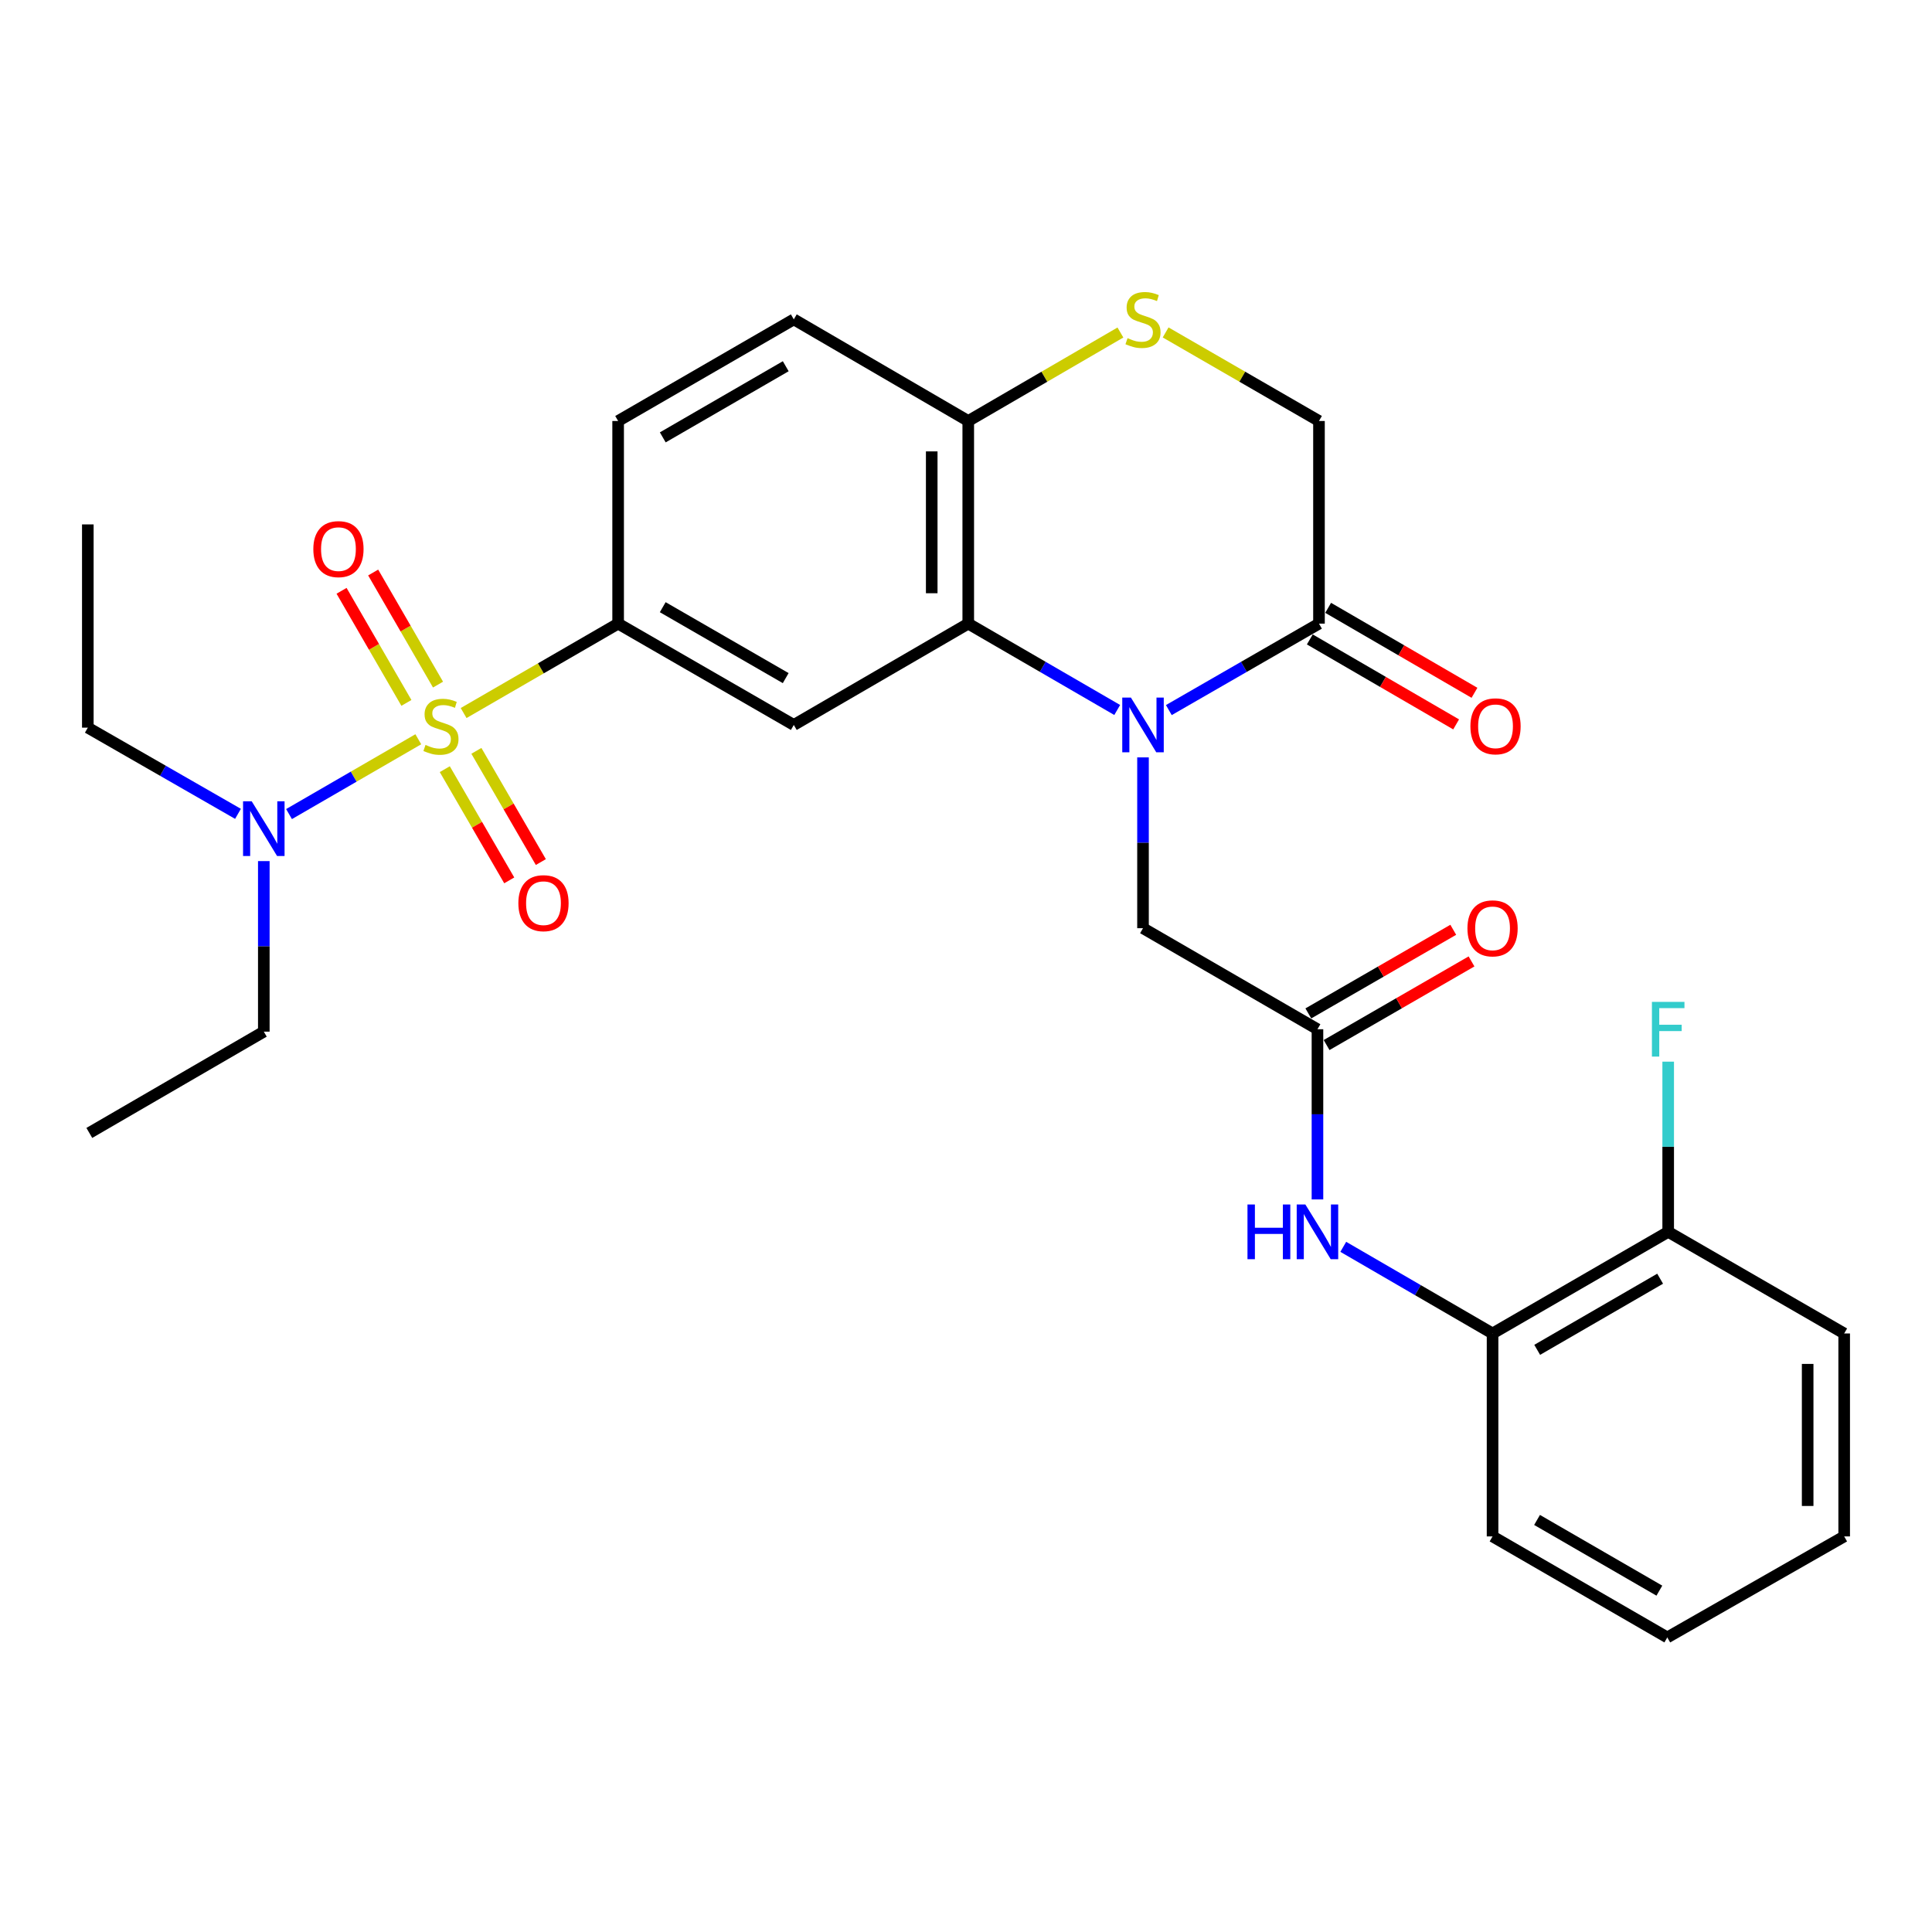 <?xml version='1.0' encoding='iso-8859-1'?>
<svg version='1.1' baseProfile='full'
              xmlns='http://www.w3.org/2000/svg'
                      xmlns:rdkit='http://www.rdkit.org/xml'
                      xmlns:xlink='http://www.w3.org/1999/xlink'
                  xml:space='preserve'
width='1000px' height='1000px' viewBox='0 0 1000 1000'>
<!-- END OF HEADER -->
<rect style='opacity:1.0;fill:#FFFFFF;stroke:none' width='1000' height='1000' x='0' y='0'> </rect>
<path class='bond-2' d='M 239.97,369.067 L 279.957,345.929' style='fill:none;fill-rule:evenodd;stroke:#CCCC00;stroke-width:6px;stroke-linecap:butt;stroke-linejoin:miter;stroke-opacity:1' />
<path class='bond-2' d='M 279.957,345.929 L 319.944,322.791' style='fill:none;fill-rule:evenodd;stroke:#000000;stroke-width:6px;stroke-linecap:butt;stroke-linejoin:miter;stroke-opacity:1' />
<path class='bond-8' d='M 216.513,382.641 L 183.055,402.002' style='fill:none;fill-rule:evenodd;stroke:#CCCC00;stroke-width:6px;stroke-linecap:butt;stroke-linejoin:miter;stroke-opacity:1' />
<path class='bond-8' d='M 183.055,402.002 L 149.598,421.364' style='fill:none;fill-rule:evenodd;stroke:#0000FF;stroke-width:6px;stroke-linecap:butt;stroke-linejoin:miter;stroke-opacity:1' />
<path class='bond-11' d='M 230.221,398.119 L 246.903,426.9' style='fill:none;fill-rule:evenodd;stroke:#CCCC00;stroke-width:6px;stroke-linecap:butt;stroke-linejoin:miter;stroke-opacity:1' />
<path class='bond-11' d='M 246.903,426.9 L 263.585,455.68' style='fill:none;fill-rule:evenodd;stroke:#FF0000;stroke-width:6px;stroke-linecap:butt;stroke-linejoin:miter;stroke-opacity:1' />
<path class='bond-11' d='M 246.578,388.638 L 263.26,417.419' style='fill:none;fill-rule:evenodd;stroke:#CCCC00;stroke-width:6px;stroke-linecap:butt;stroke-linejoin:miter;stroke-opacity:1' />
<path class='bond-11' d='M 263.26,417.419 L 279.941,446.2' style='fill:none;fill-rule:evenodd;stroke:#FF0000;stroke-width:6px;stroke-linecap:butt;stroke-linejoin:miter;stroke-opacity:1' />
<path class='bond-12' d='M 226.721,354.351 L 209.937,325.341' style='fill:none;fill-rule:evenodd;stroke:#CCCC00;stroke-width:6px;stroke-linecap:butt;stroke-linejoin:miter;stroke-opacity:1' />
<path class='bond-12' d='M 209.937,325.341 L 193.153,296.33' style='fill:none;fill-rule:evenodd;stroke:#FF0000;stroke-width:6px;stroke-linecap:butt;stroke-linejoin:miter;stroke-opacity:1' />
<path class='bond-12' d='M 210.357,363.818 L 193.573,334.808' style='fill:none;fill-rule:evenodd;stroke:#CCCC00;stroke-width:6px;stroke-linecap:butt;stroke-linejoin:miter;stroke-opacity:1' />
<path class='bond-12' d='M 193.573,334.808 L 176.789,305.798' style='fill:none;fill-rule:evenodd;stroke:#FF0000;stroke-width:6px;stroke-linecap:butt;stroke-linejoin:miter;stroke-opacity:1' />
<path class='bond-0' d='M 578.265,367.491 L 539.716,345.141' style='fill:none;fill-rule:evenodd;stroke:#0000FF;stroke-width:6px;stroke-linecap:butt;stroke-linejoin:miter;stroke-opacity:1' />
<path class='bond-0' d='M 539.716,345.141 L 501.166,322.791' style='fill:none;fill-rule:evenodd;stroke:#000000;stroke-width:6px;stroke-linecap:butt;stroke-linejoin:miter;stroke-opacity:1' />
<path class='bond-4' d='M 604.987,367.537 L 643.845,345.164' style='fill:none;fill-rule:evenodd;stroke:#0000FF;stroke-width:6px;stroke-linecap:butt;stroke-linejoin:miter;stroke-opacity:1' />
<path class='bond-4' d='M 643.845,345.164 L 682.703,322.791' style='fill:none;fill-rule:evenodd;stroke:#000000;stroke-width:6px;stroke-linecap:butt;stroke-linejoin:miter;stroke-opacity:1' />
<path class='bond-10' d='M 591.619,392.024 L 591.619,436.229' style='fill:none;fill-rule:evenodd;stroke:#0000FF;stroke-width:6px;stroke-linecap:butt;stroke-linejoin:miter;stroke-opacity:1' />
<path class='bond-10' d='M 591.619,436.229 L 591.619,480.433' style='fill:none;fill-rule:evenodd;stroke:#000000;stroke-width:6px;stroke-linecap:butt;stroke-linejoin:miter;stroke-opacity:1' />
<path class='bond-1' d='M 501.166,322.791 L 410.87,375.234' style='fill:none;fill-rule:evenodd;stroke:#000000;stroke-width:6px;stroke-linecap:butt;stroke-linejoin:miter;stroke-opacity:1' />
<path class='bond-29' d='M 501.166,322.791 L 501.166,217.907' style='fill:none;fill-rule:evenodd;stroke:#000000;stroke-width:6px;stroke-linecap:butt;stroke-linejoin:miter;stroke-opacity:1' />
<path class='bond-29' d='M 482.26,307.059 L 482.26,233.639' style='fill:none;fill-rule:evenodd;stroke:#000000;stroke-width:6px;stroke-linecap:butt;stroke-linejoin:miter;stroke-opacity:1' />
<path class='bond-3' d='M 319.944,322.791 L 410.87,375.234' style='fill:none;fill-rule:evenodd;stroke:#000000;stroke-width:6px;stroke-linecap:butt;stroke-linejoin:miter;stroke-opacity:1' />
<path class='bond-3' d='M 343.029,314.281 L 406.677,350.99' style='fill:none;fill-rule:evenodd;stroke:#000000;stroke-width:6px;stroke-linecap:butt;stroke-linejoin:miter;stroke-opacity:1' />
<path class='bond-16' d='M 319.944,322.791 L 319.944,217.907' style='fill:none;fill-rule:evenodd;stroke:#000000;stroke-width:6px;stroke-linecap:butt;stroke-linejoin:miter;stroke-opacity:1' />
<path class='bond-15' d='M 677.956,330.966 L 715.824,352.955' style='fill:none;fill-rule:evenodd;stroke:#000000;stroke-width:6px;stroke-linecap:butt;stroke-linejoin:miter;stroke-opacity:1' />
<path class='bond-15' d='M 715.824,352.955 L 753.692,374.945' style='fill:none;fill-rule:evenodd;stroke:#FF0000;stroke-width:6px;stroke-linecap:butt;stroke-linejoin:miter;stroke-opacity:1' />
<path class='bond-15' d='M 687.449,314.617 L 725.317,336.606' style='fill:none;fill-rule:evenodd;stroke:#000000;stroke-width:6px;stroke-linecap:butt;stroke-linejoin:miter;stroke-opacity:1' />
<path class='bond-15' d='M 725.317,336.606 L 763.185,358.596' style='fill:none;fill-rule:evenodd;stroke:#FF0000;stroke-width:6px;stroke-linecap:butt;stroke-linejoin:miter;stroke-opacity:1' />
<path class='bond-30' d='M 682.703,322.791 L 682.703,217.907' style='fill:none;fill-rule:evenodd;stroke:#000000;stroke-width:6px;stroke-linecap:butt;stroke-linejoin:miter;stroke-opacity:1' />
<path class='bond-5' d='M 579.923,172.108 L 540.545,195.007' style='fill:none;fill-rule:evenodd;stroke:#CCCC00;stroke-width:6px;stroke-linecap:butt;stroke-linejoin:miter;stroke-opacity:1' />
<path class='bond-5' d='M 540.545,195.007 L 501.166,217.907' style='fill:none;fill-rule:evenodd;stroke:#000000;stroke-width:6px;stroke-linecap:butt;stroke-linejoin:miter;stroke-opacity:1' />
<path class='bond-14' d='M 603.329,172.069 L 643.016,194.988' style='fill:none;fill-rule:evenodd;stroke:#CCCC00;stroke-width:6px;stroke-linecap:butt;stroke-linejoin:miter;stroke-opacity:1' />
<path class='bond-14' d='M 643.016,194.988 L 682.703,217.907' style='fill:none;fill-rule:evenodd;stroke:#000000;stroke-width:6px;stroke-linecap:butt;stroke-linejoin:miter;stroke-opacity:1' />
<path class='bond-6' d='M 681.915,532.729 L 591.619,480.433' style='fill:none;fill-rule:evenodd;stroke:#000000;stroke-width:6px;stroke-linecap:butt;stroke-linejoin:miter;stroke-opacity:1' />
<path class='bond-7' d='M 681.915,532.729 L 681.915,576.775' style='fill:none;fill-rule:evenodd;stroke:#000000;stroke-width:6px;stroke-linecap:butt;stroke-linejoin:miter;stroke-opacity:1' />
<path class='bond-7' d='M 681.915,576.775 L 681.915,620.821' style='fill:none;fill-rule:evenodd;stroke:#0000FF;stroke-width:6px;stroke-linecap:butt;stroke-linejoin:miter;stroke-opacity:1' />
<path class='bond-17' d='M 686.639,540.916 L 724.147,519.274' style='fill:none;fill-rule:evenodd;stroke:#000000;stroke-width:6px;stroke-linecap:butt;stroke-linejoin:miter;stroke-opacity:1' />
<path class='bond-17' d='M 724.147,519.274 L 761.655,497.631' style='fill:none;fill-rule:evenodd;stroke:#FF0000;stroke-width:6px;stroke-linecap:butt;stroke-linejoin:miter;stroke-opacity:1' />
<path class='bond-17' d='M 677.19,524.541 L 714.698,502.899' style='fill:none;fill-rule:evenodd;stroke:#000000;stroke-width:6px;stroke-linecap:butt;stroke-linejoin:miter;stroke-opacity:1' />
<path class='bond-17' d='M 714.698,502.899 L 752.206,481.256' style='fill:none;fill-rule:evenodd;stroke:#FF0000;stroke-width:6px;stroke-linecap:butt;stroke-linejoin:miter;stroke-opacity:1' />
<path class='bond-13' d='M 695.275,645.356 L 733.911,667.779' style='fill:none;fill-rule:evenodd;stroke:#0000FF;stroke-width:6px;stroke-linecap:butt;stroke-linejoin:miter;stroke-opacity:1' />
<path class='bond-13' d='M 733.911,667.779 L 772.547,690.203' style='fill:none;fill-rule:evenodd;stroke:#000000;stroke-width:6px;stroke-linecap:butt;stroke-linejoin:miter;stroke-opacity:1' />
<path class='bond-21' d='M 123.183,421.244 L 84.319,398.937' style='fill:none;fill-rule:evenodd;stroke:#0000FF;stroke-width:6px;stroke-linecap:butt;stroke-linejoin:miter;stroke-opacity:1' />
<path class='bond-21' d='M 84.319,398.937 L 45.455,376.631' style='fill:none;fill-rule:evenodd;stroke:#000000;stroke-width:6px;stroke-linecap:butt;stroke-linejoin:miter;stroke-opacity:1' />
<path class='bond-22' d='M 136.548,445.702 L 136.548,489.84' style='fill:none;fill-rule:evenodd;stroke:#0000FF;stroke-width:6px;stroke-linecap:butt;stroke-linejoin:miter;stroke-opacity:1' />
<path class='bond-22' d='M 136.548,489.84 L 136.548,533.978' style='fill:none;fill-rule:evenodd;stroke:#000000;stroke-width:6px;stroke-linecap:butt;stroke-linejoin:miter;stroke-opacity:1' />
<path class='bond-9' d='M 501.166,217.907 L 410.87,165.307' style='fill:none;fill-rule:evenodd;stroke:#000000;stroke-width:6px;stroke-linecap:butt;stroke-linejoin:miter;stroke-opacity:1' />
<path class='bond-18' d='M 772.547,690.203 L 863.452,637.603' style='fill:none;fill-rule:evenodd;stroke:#000000;stroke-width:6px;stroke-linecap:butt;stroke-linejoin:miter;stroke-opacity:1' />
<path class='bond-18' d='M 795.651,698.676 L 859.284,661.856' style='fill:none;fill-rule:evenodd;stroke:#000000;stroke-width:6px;stroke-linecap:butt;stroke-linejoin:miter;stroke-opacity:1' />
<path class='bond-23' d='M 772.547,690.203 L 772.547,795.245' style='fill:none;fill-rule:evenodd;stroke:#000000;stroke-width:6px;stroke-linecap:butt;stroke-linejoin:miter;stroke-opacity:1' />
<path class='bond-19' d='M 319.944,217.907 L 410.87,165.307' style='fill:none;fill-rule:evenodd;stroke:#000000;stroke-width:6px;stroke-linecap:butt;stroke-linejoin:miter;stroke-opacity:1' />
<path class='bond-19' d='M 343.05,226.381 L 406.698,189.562' style='fill:none;fill-rule:evenodd;stroke:#000000;stroke-width:6px;stroke-linecap:butt;stroke-linejoin:miter;stroke-opacity:1' />
<path class='bond-20' d='M 863.452,637.603 L 863.452,593.557' style='fill:none;fill-rule:evenodd;stroke:#000000;stroke-width:6px;stroke-linecap:butt;stroke-linejoin:miter;stroke-opacity:1' />
<path class='bond-20' d='M 863.452,593.557 L 863.452,549.51' style='fill:none;fill-rule:evenodd;stroke:#33CCCC;stroke-width:6px;stroke-linecap:butt;stroke-linejoin:miter;stroke-opacity:1' />
<path class='bond-24' d='M 863.452,637.603 L 954.545,690.203' style='fill:none;fill-rule:evenodd;stroke:#000000;stroke-width:6px;stroke-linecap:butt;stroke-linejoin:miter;stroke-opacity:1' />
<path class='bond-25' d='M 45.455,376.631 L 45.455,271.431' style='fill:none;fill-rule:evenodd;stroke:#000000;stroke-width:6px;stroke-linecap:butt;stroke-linejoin:miter;stroke-opacity:1' />
<path class='bond-26' d='M 136.548,533.978 L 46.232,586.4' style='fill:none;fill-rule:evenodd;stroke:#000000;stroke-width:6px;stroke-linecap:butt;stroke-linejoin:miter;stroke-opacity:1' />
<path class='bond-27' d='M 772.547,795.245 L 862.989,847.529' style='fill:none;fill-rule:evenodd;stroke:#000000;stroke-width:6px;stroke-linecap:butt;stroke-linejoin:miter;stroke-opacity:1' />
<path class='bond-27' d='M 795.575,786.72 L 858.885,823.319' style='fill:none;fill-rule:evenodd;stroke:#000000;stroke-width:6px;stroke-linecap:butt;stroke-linejoin:miter;stroke-opacity:1' />
<path class='bond-31' d='M 954.545,690.203 L 954.545,795.245' style='fill:none;fill-rule:evenodd;stroke:#000000;stroke-width:6px;stroke-linecap:butt;stroke-linejoin:miter;stroke-opacity:1' />
<path class='bond-31' d='M 935.64,705.959 L 935.64,779.488' style='fill:none;fill-rule:evenodd;stroke:#000000;stroke-width:6px;stroke-linecap:butt;stroke-linejoin:miter;stroke-opacity:1' />
<path class='bond-28' d='M 862.989,847.529 L 954.545,795.245' style='fill:none;fill-rule:evenodd;stroke:#000000;stroke-width:6px;stroke-linecap:butt;stroke-linejoin:miter;stroke-opacity:1' />
<path  class='atom-0' d='M 220.241 385.573
Q 220.561 385.693, 221.881 386.253
Q 223.201 386.813, 224.641 387.173
Q 226.121 387.493, 227.561 387.493
Q 230.241 387.493, 231.801 386.213
Q 233.361 384.893, 233.361 382.613
Q 233.361 381.053, 232.561 380.093
Q 231.801 379.133, 230.601 378.613
Q 229.401 378.093, 227.401 377.493
Q 224.881 376.733, 223.361 376.013
Q 221.881 375.293, 220.801 373.773
Q 219.761 372.253, 219.761 369.693
Q 219.761 366.133, 222.161 363.933
Q 224.601 361.733, 229.401 361.733
Q 232.681 361.733, 236.401 363.293
L 235.481 366.373
Q 232.081 364.973, 229.521 364.973
Q 226.761 364.973, 225.241 366.133
Q 223.721 367.253, 223.761 369.213
Q 223.761 370.733, 224.521 371.653
Q 225.321 372.573, 226.441 373.093
Q 227.601 373.613, 229.521 374.213
Q 232.081 375.013, 233.601 375.813
Q 235.121 376.613, 236.201 378.253
Q 237.321 379.853, 237.321 382.613
Q 237.321 386.533, 234.681 388.653
Q 232.081 390.733, 227.721 390.733
Q 225.201 390.733, 223.281 390.173
Q 221.401 389.653, 219.161 388.733
L 220.241 385.573
' fill='#CCCC00'/>
<path  class='atom-1' d='M 585.359 361.074
L 594.639 376.074
Q 595.559 377.554, 597.039 380.234
Q 598.519 382.914, 598.599 383.074
L 598.599 361.074
L 602.359 361.074
L 602.359 389.394
L 598.479 389.394
L 588.519 372.994
Q 587.359 371.074, 586.119 368.874
Q 584.919 366.674, 584.559 365.994
L 584.559 389.394
L 580.879 389.394
L 580.879 361.074
L 585.359 361.074
' fill='#0000FF'/>
<path  class='atom-6' d='M 583.619 175.027
Q 583.939 175.147, 585.259 175.707
Q 586.579 176.267, 588.019 176.627
Q 589.499 176.947, 590.939 176.947
Q 593.619 176.947, 595.179 175.667
Q 596.739 174.347, 596.739 172.067
Q 596.739 170.507, 595.939 169.547
Q 595.179 168.587, 593.979 168.067
Q 592.779 167.547, 590.779 166.947
Q 588.259 166.187, 586.739 165.467
Q 585.259 164.747, 584.179 163.227
Q 583.139 161.707, 583.139 159.147
Q 583.139 155.587, 585.539 153.387
Q 587.979 151.187, 592.779 151.187
Q 596.059 151.187, 599.779 152.747
L 598.859 155.827
Q 595.459 154.427, 592.899 154.427
Q 590.139 154.427, 588.619 155.587
Q 587.099 156.707, 587.139 158.667
Q 587.139 160.187, 587.899 161.107
Q 588.699 162.027, 589.819 162.547
Q 590.979 163.067, 592.899 163.667
Q 595.459 164.467, 596.979 165.267
Q 598.499 166.067, 599.579 167.707
Q 600.699 169.307, 600.699 172.067
Q 600.699 175.987, 598.059 178.107
Q 595.459 180.187, 591.099 180.187
Q 588.579 180.187, 586.659 179.627
Q 584.779 179.107, 582.539 178.187
L 583.619 175.027
' fill='#CCCC00'/>
<path  class='atom-8' d='M 645.695 623.443
L 649.535 623.443
L 649.535 635.483
L 664.015 635.483
L 664.015 623.443
L 667.855 623.443
L 667.855 651.763
L 664.015 651.763
L 664.015 638.683
L 649.535 638.683
L 649.535 651.763
L 645.695 651.763
L 645.695 623.443
' fill='#0000FF'/>
<path  class='atom-8' d='M 675.655 623.443
L 684.935 638.443
Q 685.855 639.923, 687.335 642.603
Q 688.815 645.283, 688.895 645.443
L 688.895 623.443
L 692.655 623.443
L 692.655 651.763
L 688.775 651.763
L 678.815 635.363
Q 677.655 633.443, 676.415 631.243
Q 675.215 629.043, 674.855 628.363
L 674.855 651.763
L 671.175 651.763
L 671.175 623.443
L 675.655 623.443
' fill='#0000FF'/>
<path  class='atom-9' d='M 130.288 414.755
L 139.568 429.755
Q 140.488 431.235, 141.968 433.915
Q 143.448 436.595, 143.528 436.755
L 143.528 414.755
L 147.288 414.755
L 147.288 443.075
L 143.408 443.075
L 133.448 426.675
Q 132.288 424.755, 131.048 422.555
Q 129.848 420.355, 129.488 419.675
L 129.488 443.075
L 125.808 443.075
L 125.808 414.755
L 130.288 414.755
' fill='#0000FF'/>
<path  class='atom-12' d='M 268.303 467.479
Q 268.303 460.679, 271.663 456.879
Q 275.023 453.079, 281.303 453.079
Q 287.583 453.079, 290.943 456.879
Q 294.303 460.679, 294.303 467.479
Q 294.303 474.359, 290.903 478.279
Q 287.503 482.159, 281.303 482.159
Q 275.063 482.159, 271.663 478.279
Q 268.303 474.399, 268.303 467.479
M 281.303 478.959
Q 285.623 478.959, 287.943 476.079
Q 290.303 473.159, 290.303 467.479
Q 290.303 461.919, 287.943 459.119
Q 285.623 456.279, 281.303 456.279
Q 276.983 456.279, 274.623 459.079
Q 272.303 461.879, 272.303 467.479
Q 272.303 473.199, 274.623 476.079
Q 276.983 478.959, 281.303 478.959
' fill='#FF0000'/>
<path  class='atom-13' d='M 162.179 284.22
Q 162.179 277.42, 165.539 273.62
Q 168.899 269.82, 175.179 269.82
Q 181.459 269.82, 184.819 273.62
Q 188.179 277.42, 188.179 284.22
Q 188.179 291.1, 184.779 295.02
Q 181.379 298.9, 175.179 298.9
Q 168.939 298.9, 165.539 295.02
Q 162.179 291.14, 162.179 284.22
M 175.179 295.7
Q 179.499 295.7, 181.819 292.82
Q 184.179 289.9, 184.179 284.22
Q 184.179 278.66, 181.819 275.86
Q 179.499 273.02, 175.179 273.02
Q 170.859 273.02, 168.499 275.82
Q 166.179 278.62, 166.179 284.22
Q 166.179 289.94, 168.499 292.82
Q 170.859 295.7, 175.179 295.7
' fill='#FF0000'/>
<path  class='atom-16' d='M 761.08 375.933
Q 761.08 369.133, 764.44 365.333
Q 767.8 361.533, 774.08 361.533
Q 780.36 361.533, 783.72 365.333
Q 787.08 369.133, 787.08 375.933
Q 787.08 382.813, 783.68 386.733
Q 780.28 390.613, 774.08 390.613
Q 767.84 390.613, 764.44 386.733
Q 761.08 382.853, 761.08 375.933
M 774.08 387.413
Q 778.4 387.413, 780.72 384.533
Q 783.08 381.613, 783.08 375.933
Q 783.08 370.373, 780.72 367.573
Q 778.4 364.733, 774.08 364.733
Q 769.76 364.733, 767.4 367.533
Q 765.08 370.333, 765.08 375.933
Q 765.08 381.653, 767.4 384.533
Q 769.76 387.413, 774.08 387.413
' fill='#FF0000'/>
<path  class='atom-18' d='M 759.547 480.513
Q 759.547 473.713, 762.907 469.913
Q 766.267 466.113, 772.547 466.113
Q 778.827 466.113, 782.187 469.913
Q 785.547 473.713, 785.547 480.513
Q 785.547 487.393, 782.147 491.313
Q 778.747 495.193, 772.547 495.193
Q 766.307 495.193, 762.907 491.313
Q 759.547 487.433, 759.547 480.513
M 772.547 491.993
Q 776.867 491.993, 779.187 489.113
Q 781.547 486.193, 781.547 480.513
Q 781.547 474.953, 779.187 472.153
Q 776.867 469.313, 772.547 469.313
Q 768.227 469.313, 765.867 472.113
Q 763.547 474.913, 763.547 480.513
Q 763.547 486.233, 765.867 489.113
Q 768.227 491.993, 772.547 491.993
' fill='#FF0000'/>
<path  class='atom-21' d='M 855.032 518.569
L 871.872 518.569
L 871.872 521.809
L 858.832 521.809
L 858.832 530.409
L 870.432 530.409
L 870.432 533.689
L 858.832 533.689
L 858.832 546.889
L 855.032 546.889
L 855.032 518.569
' fill='#33CCCC'/>
</svg>

